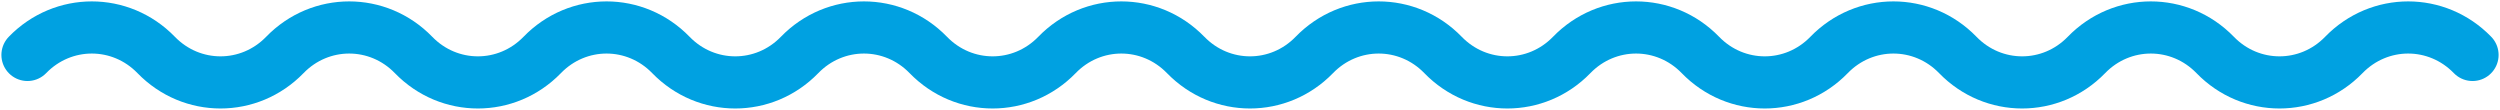 <svg width="273" height="12" viewBox="0 0 273 12" xmlns="http://www.w3.org/2000/svg" xmlns:xlink="http://www.w3.org/1999/xlink"><title>squiggle big</title><desc>Created with Sketch.</desc><g id="Page-1" stroke="none" stroke-width="1" fill="none" fill-rule="evenodd" stroke-linecap="round" stroke-linejoin="round"><g id="customer-success-main" transform="translate(-97, -504)" stroke="#00a1e1" stroke-width="5.694"><path d="M1e2 510c3.881-4 10.172-4 14.053.0 3.881 4 10.172 4 14.053.0s10.172-4 14.053.0c3.881 4 10.172 4 14.053.0 3.879-4 10.168-4 14.049.0 3.883 4 10.174 4 14.055.0s10.172-4 14.053.0c3.881 4 10.172 4 14.055.0 3.877-4 10.17-4 14.049.0H226.476c3.879 4 10.168 4 14.049.0s10.174-4 14.053.0c3.883 4 10.172 4 14.053.0s10.174-4 14.053.0c3.883 4 10.172 4 14.051.0 3.883-4 10.174-4 14.055.0 3.881 4 10.172 4 14.051.0 3.883-4 10.174-4 14.055.0 3.879 4 10.172 4 14.051.0C356.83 506 363.117 506 367 510" id="squiggle-big"/></g></g></svg>